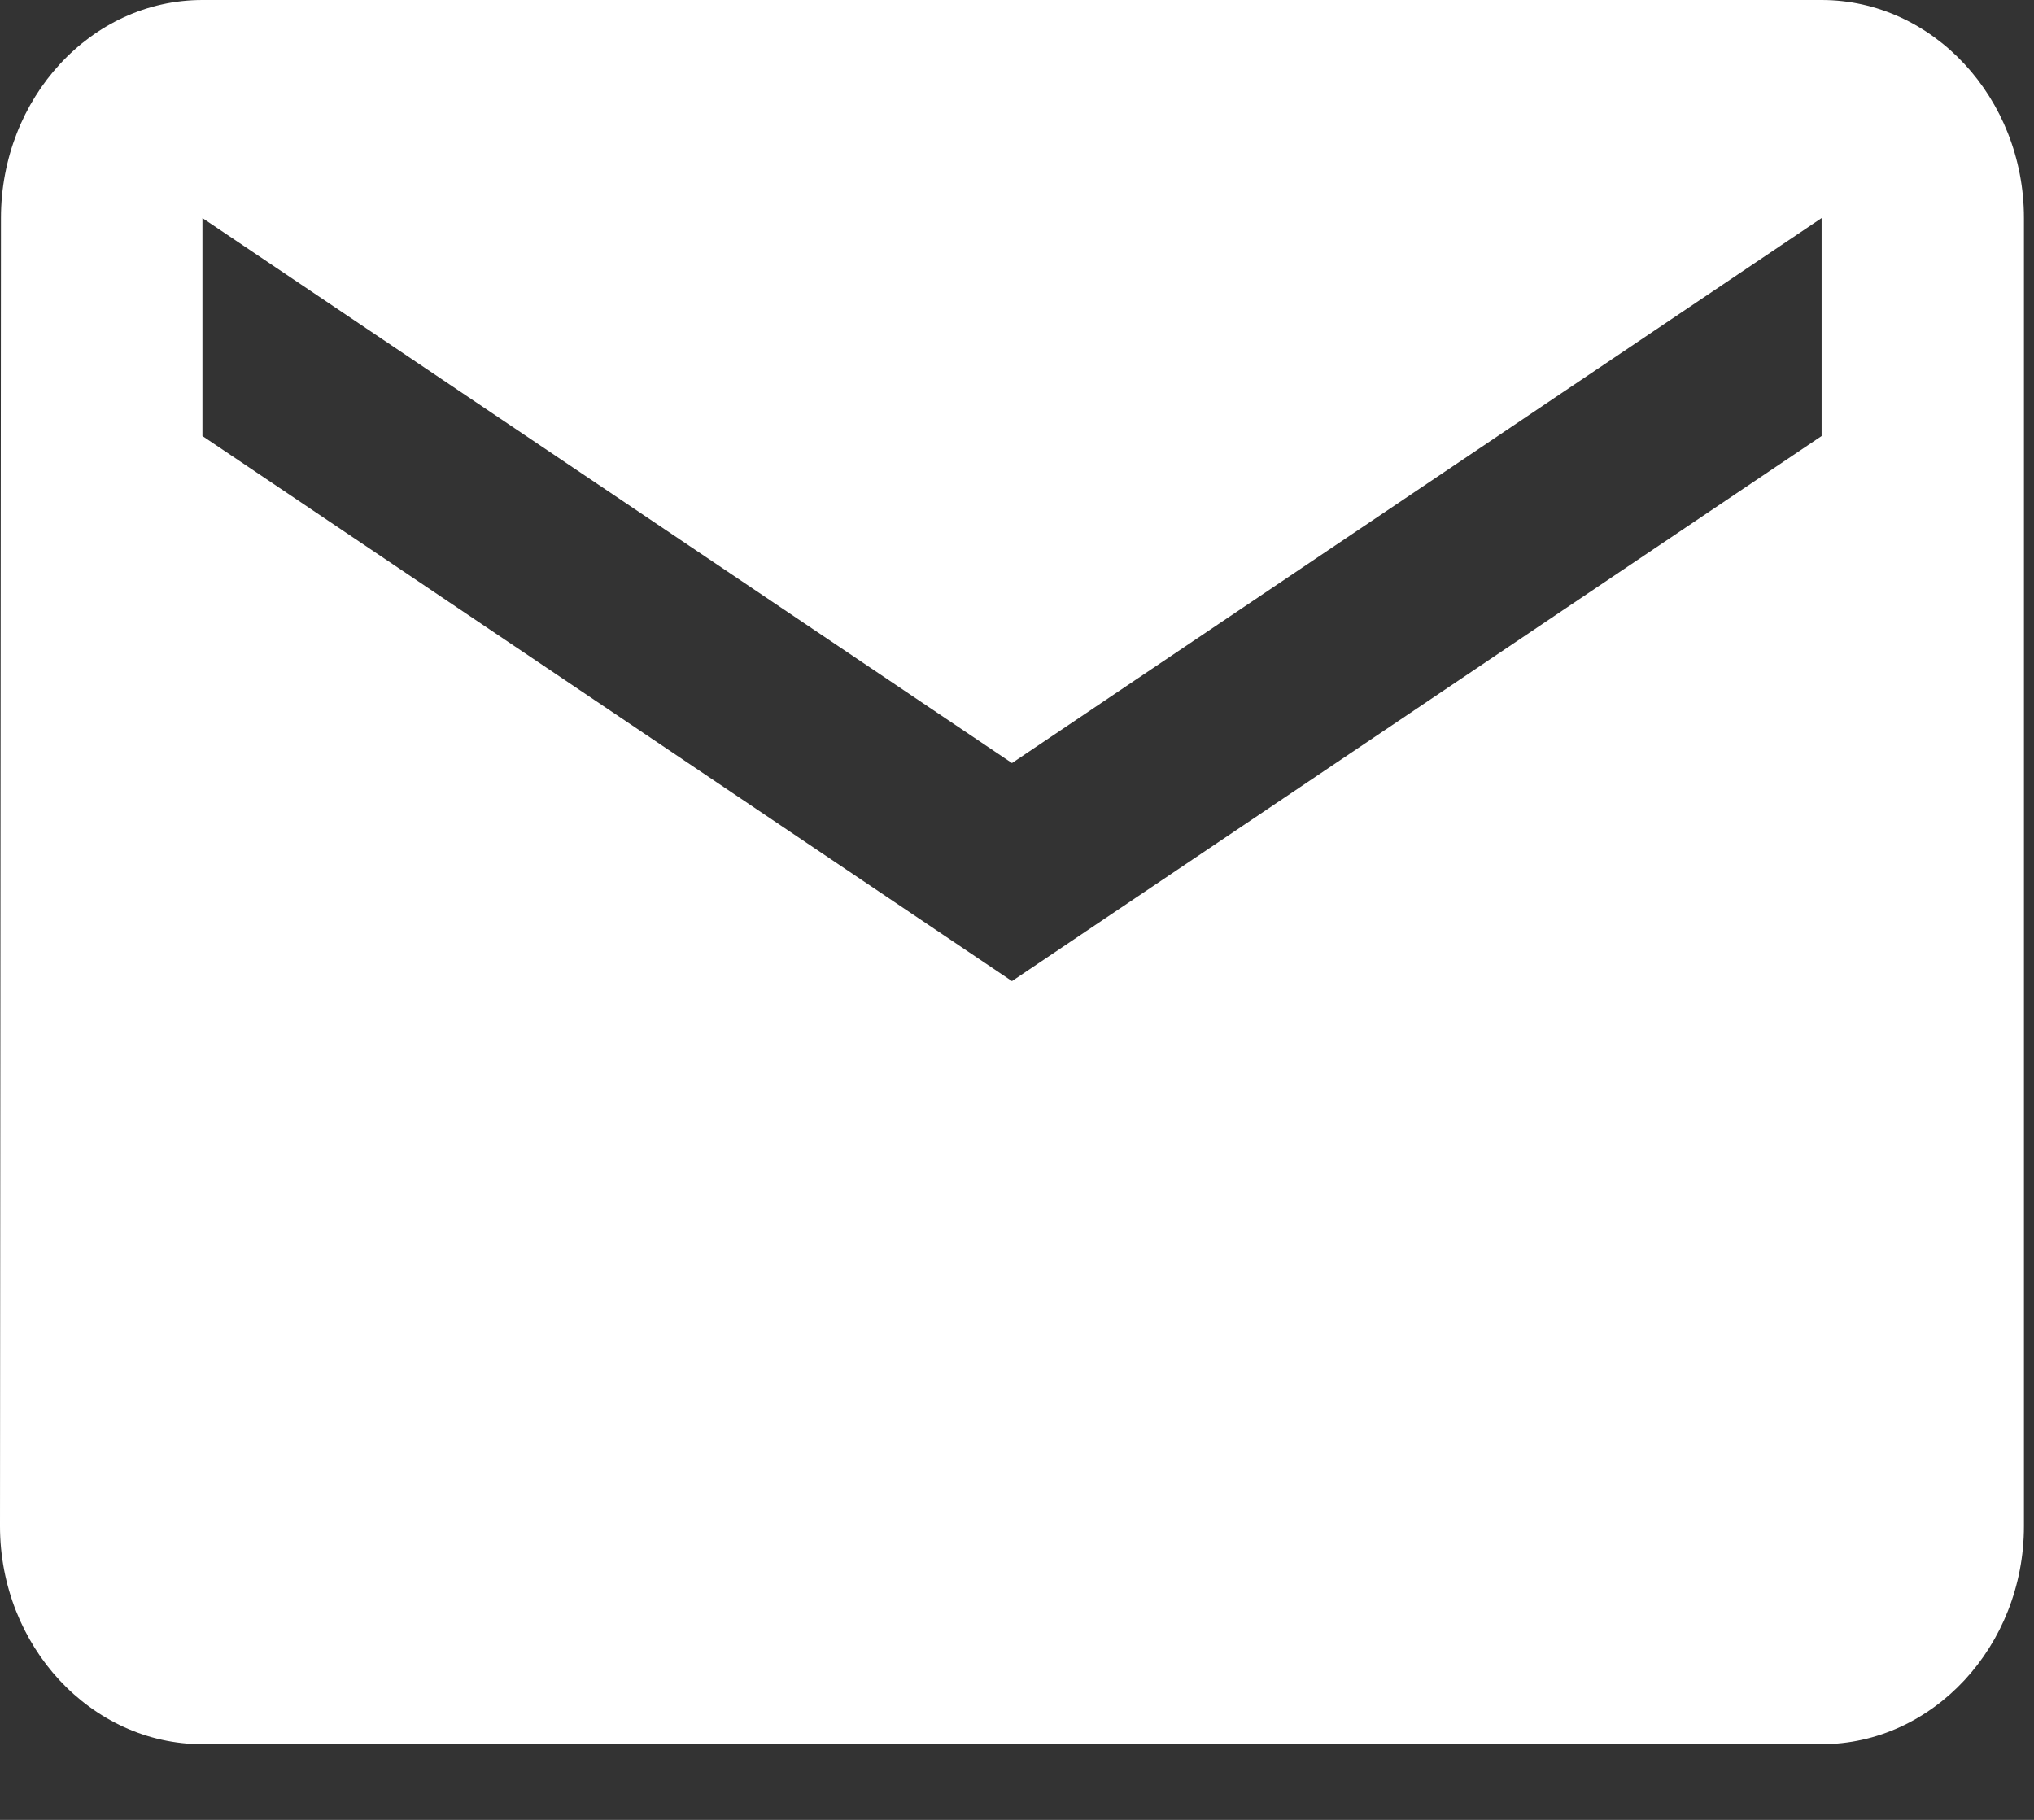 <svg width="19" height="17" viewBox="0 0 19 17" fill="none" xmlns="http://www.w3.org/2000/svg">
<rect x="0" y="0" width="19" height="17" fill="#333333" stroke="none"/>
<path d="M17.016 0H1.891C0.851 0 0.009 0.916 0.009 2.037L0 14.256C0 15.377 0.851 16.293 1.891 16.293H17.016C18.055 16.293 18.906 15.377 18.906 14.256V2.037C18.906 0.916 18.055 0 17.016 0ZM17.016 4.073L9.453 9.165L1.891 4.073V2.037L9.453 7.128L17.016 2.037V4.073Z" fill="white"/>
</svg>
